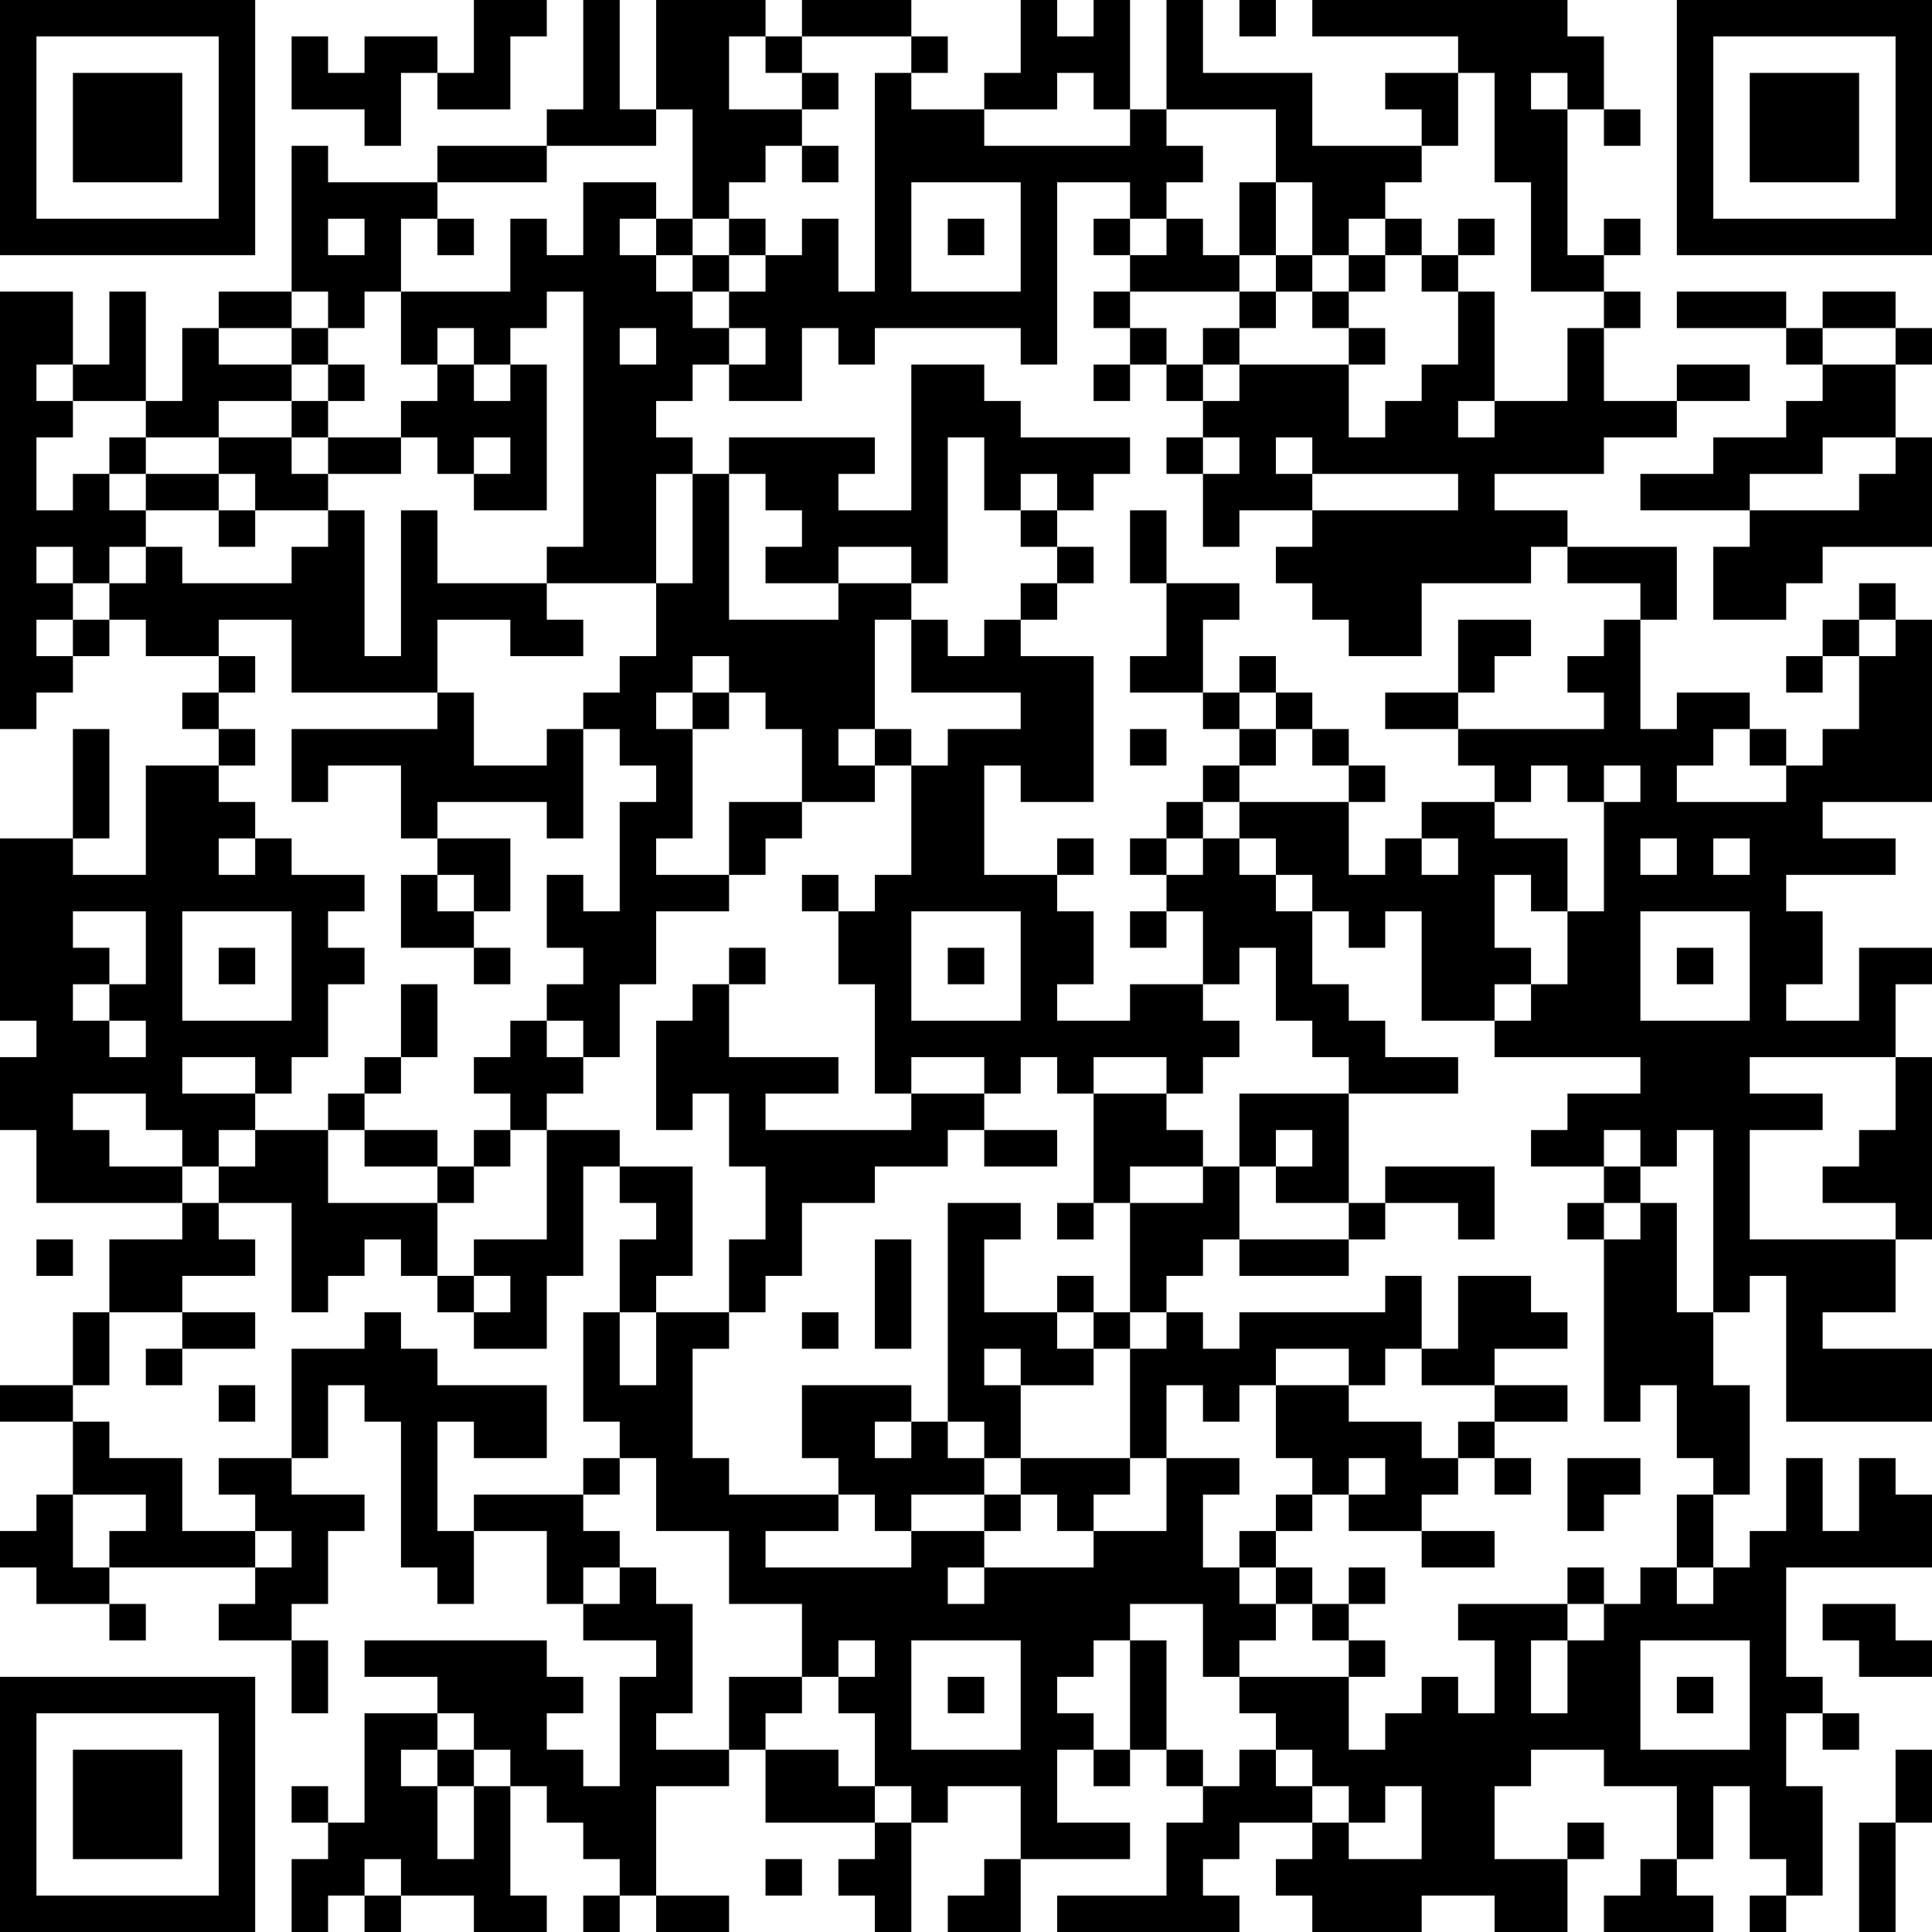 <?xml version="1.0" encoding="UTF-8"?>
<svg xmlns="http://www.w3.org/2000/svg" version="1.1" width="250" height="250" viewBox="0 0 250 250"><rect x="0" y="0" width="250" height="250" fill="#ffffff"/><g transform="scale(4.717)"><g transform="translate(0,0)"><path fill-rule="evenodd" d="M13 0L13 2L12 2L12 1L10 1L10 2L9 2L9 1L8 1L8 3L10 3L10 4L11 4L11 2L12 2L12 3L14 3L14 1L15 1L15 0ZM16 0L16 3L15 3L15 4L12 4L12 5L9 5L9 4L8 4L8 8L6 8L6 9L5 9L5 11L4 11L4 8L3 8L3 10L2 10L2 8L0 8L0 20L1 20L1 19L2 19L2 18L3 18L3 17L4 17L4 18L6 18L6 19L5 19L5 20L6 20L6 21L4 21L4 24L2 24L2 23L3 23L3 20L2 20L2 23L0 23L0 28L1 28L1 29L0 29L0 31L1 31L1 33L5 33L5 34L3 34L3 36L2 36L2 38L0 38L0 39L2 39L2 41L1 41L1 42L0 42L0 43L1 43L1 44L3 44L3 45L4 45L4 44L3 44L3 43L7 43L7 44L6 44L6 45L8 45L8 47L9 47L9 45L8 45L8 44L9 44L9 42L10 42L10 41L8 41L8 40L9 40L9 38L10 38L10 39L11 39L11 43L12 43L12 44L13 44L13 42L15 42L15 44L16 44L16 45L18 45L18 46L17 46L17 49L16 49L16 48L15 48L15 47L16 47L16 46L15 46L15 45L10 45L10 46L12 46L12 47L10 47L10 50L9 50L9 49L8 49L8 50L9 50L9 51L8 51L8 53L9 53L9 52L10 52L10 53L11 53L11 52L13 52L13 53L15 53L15 52L14 52L14 49L15 49L15 50L16 50L16 51L17 51L17 52L16 52L16 53L17 53L17 52L18 52L18 53L20 53L20 52L18 52L18 49L20 49L20 48L21 48L21 50L24 50L24 51L23 51L23 52L24 52L24 53L25 53L25 50L26 50L26 49L28 49L28 51L27 51L27 52L26 52L26 53L28 53L28 51L31 51L31 50L29 50L29 48L30 48L30 49L31 49L31 48L32 48L32 49L33 49L33 50L32 50L32 52L29 52L29 53L34 53L34 52L33 52L33 51L34 51L34 50L36 50L36 51L35 51L35 52L36 52L36 53L39 53L39 52L41 52L41 53L43 53L43 51L44 51L44 50L43 50L43 51L41 51L41 49L42 49L42 48L44 48L44 49L46 49L46 51L45 51L45 52L44 52L44 53L47 53L47 52L46 52L46 51L47 51L47 49L48 49L48 51L49 51L49 52L48 52L48 53L49 53L49 52L50 52L50 49L49 49L49 47L50 47L50 48L51 48L51 47L50 47L50 46L49 46L49 43L53 43L53 41L52 41L52 40L51 40L51 42L50 42L50 40L49 40L49 42L48 42L48 43L47 43L47 41L48 41L48 38L47 38L47 36L48 36L48 35L49 35L49 39L53 39L53 37L50 37L50 36L52 36L52 34L53 34L53 29L52 29L52 27L53 27L53 26L51 26L51 28L49 28L49 27L50 27L50 25L49 25L49 24L52 24L52 23L50 23L50 22L53 22L53 17L52 17L52 16L51 16L51 17L50 17L50 18L49 18L49 19L50 19L50 18L51 18L51 20L50 20L50 21L49 21L49 20L48 20L48 19L46 19L46 20L45 20L45 17L46 17L46 15L43 15L43 14L41 14L41 13L44 13L44 12L46 12L46 11L48 11L48 10L46 10L46 11L44 11L44 9L45 9L45 8L44 8L44 7L45 7L45 6L44 6L44 7L43 7L43 3L44 3L44 4L45 4L45 3L44 3L44 1L43 1L43 0L36 0L36 1L40 1L40 2L38 2L38 3L39 3L39 4L36 4L36 2L33 2L33 0L32 0L32 3L31 3L31 0L30 0L30 1L29 1L29 0L28 0L28 2L27 2L27 3L25 3L25 2L26 2L26 1L25 1L25 0L22 0L22 1L21 1L21 0L18 0L18 3L17 3L17 0ZM34 0L34 1L35 1L35 0ZM20 1L20 3L22 3L22 4L21 4L21 5L20 5L20 6L19 6L19 3L18 3L18 4L15 4L15 5L12 5L12 6L11 6L11 8L10 8L10 9L9 9L9 8L8 8L8 9L6 9L6 10L8 10L8 11L6 11L6 12L4 12L4 11L2 11L2 10L1 10L1 11L2 11L2 12L1 12L1 14L2 14L2 13L3 13L3 14L4 14L4 15L3 15L3 16L2 16L2 15L1 15L1 16L2 16L2 17L1 17L1 18L2 18L2 17L3 17L3 16L4 16L4 15L5 15L5 16L8 16L8 15L9 15L9 14L10 14L10 18L11 18L11 14L12 14L12 16L15 16L15 17L16 17L16 18L14 18L14 17L12 17L12 19L8 19L8 17L6 17L6 18L7 18L7 19L6 19L6 20L7 20L7 21L6 21L6 22L7 22L7 23L6 23L6 24L7 24L7 23L8 23L8 24L10 24L10 25L9 25L9 26L10 26L10 27L9 27L9 29L8 29L8 30L7 30L7 29L5 29L5 30L7 30L7 31L6 31L6 32L5 32L5 31L4 31L4 30L2 30L2 31L3 31L3 32L5 32L5 33L6 33L6 34L7 34L7 35L5 35L5 36L3 36L3 38L2 38L2 39L3 39L3 40L5 40L5 42L7 42L7 43L8 43L8 42L7 42L7 41L6 41L6 40L8 40L8 37L10 37L10 36L11 36L11 37L12 37L12 38L15 38L15 40L13 40L13 39L12 39L12 42L13 42L13 41L16 41L16 42L17 42L17 43L16 43L16 44L17 44L17 43L18 43L18 44L19 44L19 47L18 47L18 48L20 48L20 46L22 46L22 47L21 47L21 48L23 48L23 49L24 49L24 50L25 50L25 49L24 49L24 47L23 47L23 46L24 46L24 45L23 45L23 46L22 46L22 44L20 44L20 42L18 42L18 40L17 40L17 39L16 39L16 36L17 36L17 38L18 38L18 36L20 36L20 37L19 37L19 40L20 40L20 41L23 41L23 42L21 42L21 43L25 43L25 42L27 42L27 43L26 43L26 44L27 44L27 43L30 43L30 42L32 42L32 40L34 40L34 41L33 41L33 43L34 43L34 44L35 44L35 45L34 45L34 46L33 46L33 44L31 44L31 45L30 45L30 46L29 46L29 47L30 47L30 48L31 48L31 45L32 45L32 48L33 48L33 49L34 49L34 48L35 48L35 49L36 49L36 50L37 50L37 51L39 51L39 49L38 49L38 50L37 50L37 49L36 49L36 48L35 48L35 47L34 47L34 46L37 46L37 48L38 48L38 47L39 47L39 46L40 46L40 47L41 47L41 45L40 45L40 44L43 44L43 45L42 45L42 47L43 47L43 45L44 45L44 44L45 44L45 43L46 43L46 44L47 44L47 43L46 43L46 41L47 41L47 40L46 40L46 38L45 38L45 39L44 39L44 34L45 34L45 33L46 33L46 36L47 36L47 31L46 31L46 32L45 32L45 31L44 31L44 32L42 32L42 31L43 31L43 30L45 30L45 29L41 29L41 28L42 28L42 27L43 27L43 25L44 25L44 22L45 22L45 21L44 21L44 22L43 22L43 21L42 21L42 22L41 22L41 21L40 21L40 20L44 20L44 19L43 19L43 18L44 18L44 17L45 17L45 16L43 16L43 15L42 15L42 16L39 16L39 18L37 18L37 17L36 17L36 16L35 16L35 15L36 15L36 14L40 14L40 13L36 13L36 12L35 12L35 13L36 13L36 14L34 14L34 15L33 15L33 13L34 13L34 12L33 12L33 11L34 11L34 10L37 10L37 12L38 12L38 11L39 11L39 10L40 10L40 8L41 8L41 11L40 11L40 12L41 12L41 11L43 11L43 9L44 9L44 8L42 8L42 5L41 5L41 2L40 2L40 4L39 4L39 5L38 5L38 6L37 6L37 7L36 7L36 5L35 5L35 3L32 3L32 4L33 4L33 5L32 5L32 6L31 6L31 5L29 5L29 10L28 10L28 9L24 9L24 10L23 10L23 9L22 9L22 11L20 11L20 10L21 10L21 9L20 9L20 8L21 8L21 7L22 7L22 6L23 6L23 8L24 8L24 2L25 2L25 1L22 1L22 2L21 2L21 1ZM22 2L22 3L23 3L23 2ZM29 2L29 3L27 3L27 4L31 4L31 3L30 3L30 2ZM42 2L42 3L43 3L43 2ZM22 4L22 5L23 5L23 4ZM16 5L16 7L15 7L15 6L14 6L14 8L11 8L11 10L12 10L12 11L11 11L11 12L9 12L9 11L10 11L10 10L9 10L9 9L8 9L8 10L9 10L9 11L8 11L8 12L6 12L6 13L4 13L4 12L3 12L3 13L4 13L4 14L6 14L6 15L7 15L7 14L9 14L9 13L11 13L11 12L12 12L12 13L13 13L13 14L15 14L15 10L14 10L14 9L15 9L15 8L16 8L16 15L15 15L15 16L18 16L18 18L17 18L17 19L16 19L16 20L15 20L15 21L13 21L13 19L12 19L12 20L8 20L8 22L9 22L9 21L11 21L11 23L12 23L12 24L11 24L11 26L13 26L13 27L14 27L14 26L13 26L13 25L14 25L14 23L12 23L12 22L15 22L15 23L16 23L16 20L17 20L17 21L18 21L18 22L17 22L17 25L16 25L16 24L15 24L15 26L16 26L16 27L15 27L15 28L14 28L14 29L13 29L13 30L14 30L14 31L13 31L13 32L12 32L12 31L10 31L10 30L11 30L11 29L12 29L12 27L11 27L11 29L10 29L10 30L9 30L9 31L7 31L7 32L6 32L6 33L8 33L8 36L9 36L9 35L10 35L10 34L11 34L11 35L12 35L12 36L13 36L13 37L15 37L15 35L16 35L16 32L17 32L17 33L18 33L18 34L17 34L17 36L18 36L18 35L19 35L19 32L17 32L17 31L15 31L15 30L16 30L16 29L17 29L17 27L18 27L18 25L20 25L20 24L21 24L21 23L22 23L22 22L24 22L24 21L25 21L25 24L24 24L24 25L23 25L23 24L22 24L22 25L23 25L23 27L24 27L24 30L25 30L25 31L21 31L21 30L23 30L23 29L20 29L20 27L21 27L21 26L20 26L20 27L19 27L19 28L18 28L18 31L19 31L19 30L20 30L20 32L21 32L21 34L20 34L20 36L21 36L21 35L22 35L22 33L24 33L24 32L26 32L26 31L27 31L27 32L29 32L29 31L27 31L27 30L28 30L28 29L29 29L29 30L30 30L30 33L29 33L29 34L30 34L30 33L31 33L31 36L30 36L30 35L29 35L29 36L27 36L27 34L28 34L28 33L26 33L26 39L25 39L25 38L22 38L22 40L23 40L23 41L24 41L24 42L25 42L25 41L27 41L27 42L28 42L28 41L29 41L29 42L30 42L30 41L31 41L31 40L32 40L32 38L33 38L33 39L34 39L34 38L35 38L35 40L36 40L36 41L35 41L35 42L34 42L34 43L35 43L35 44L36 44L36 45L37 45L37 46L38 46L38 45L37 45L37 44L38 44L38 43L37 43L37 44L36 44L36 43L35 43L35 42L36 42L36 41L37 41L37 42L39 42L39 43L41 43L41 42L39 42L39 41L40 41L40 40L41 40L41 41L42 41L42 40L41 40L41 39L43 39L43 38L41 38L41 37L43 37L43 36L42 36L42 35L40 35L40 37L39 37L39 35L38 35L38 36L34 36L34 37L33 37L33 36L32 36L32 35L33 35L33 34L34 34L34 35L37 35L37 34L38 34L38 33L40 33L40 34L41 34L41 32L38 32L38 33L37 33L37 30L40 30L40 29L38 29L38 28L37 28L37 27L36 27L36 25L37 25L37 26L38 26L38 25L39 25L39 28L41 28L41 27L42 27L42 26L41 26L41 24L42 24L42 25L43 25L43 23L41 23L41 22L39 22L39 23L38 23L38 24L37 24L37 22L38 22L38 21L37 21L37 20L36 20L36 19L35 19L35 18L34 18L34 19L33 19L33 17L34 17L34 16L32 16L32 14L31 14L31 16L32 16L32 18L31 18L31 19L33 19L33 20L34 20L34 21L33 21L33 22L32 22L32 23L31 23L31 24L32 24L32 25L31 25L31 26L32 26L32 25L33 25L33 27L31 27L31 28L29 28L29 27L30 27L30 25L29 25L29 24L30 24L30 23L29 23L29 24L27 24L27 21L28 21L28 22L30 22L30 18L28 18L28 17L29 17L29 16L30 16L30 15L29 15L29 14L30 14L30 13L31 13L31 12L28 12L28 11L27 11L27 10L25 10L25 14L23 14L23 13L24 13L24 12L20 12L20 13L19 13L19 12L18 12L18 11L19 11L19 10L20 10L20 9L19 9L19 8L20 8L20 7L21 7L21 6L20 6L20 7L19 7L19 6L18 6L18 5ZM25 5L25 8L28 8L28 5ZM34 5L34 7L33 7L33 6L32 6L32 7L31 7L31 6L30 6L30 7L31 7L31 8L30 8L30 9L31 9L31 10L30 10L30 11L31 11L31 10L32 10L32 11L33 11L33 10L34 10L34 9L35 9L35 8L36 8L36 9L37 9L37 10L38 10L38 9L37 9L37 8L38 8L38 7L39 7L39 8L40 8L40 7L41 7L41 6L40 6L40 7L39 7L39 6L38 6L38 7L37 7L37 8L36 8L36 7L35 7L35 5ZM9 6L9 7L10 7L10 6ZM12 6L12 7L13 7L13 6ZM17 6L17 7L18 7L18 8L19 8L19 7L18 7L18 6ZM26 6L26 7L27 7L27 6ZM34 7L34 8L31 8L31 9L32 9L32 10L33 10L33 9L34 9L34 8L35 8L35 7ZM46 8L46 9L49 9L49 10L50 10L50 11L49 11L49 12L47 12L47 13L45 13L45 14L48 14L48 15L47 15L47 17L49 17L49 16L50 16L50 15L53 15L53 12L52 12L52 10L53 10L53 9L52 9L52 8L50 8L50 9L49 9L49 8ZM12 9L12 10L13 10L13 11L14 11L14 10L13 10L13 9ZM17 9L17 10L18 10L18 9ZM50 9L50 10L52 10L52 9ZM8 12L8 13L9 13L9 12ZM13 12L13 13L14 13L14 12ZM26 12L26 16L25 16L25 15L23 15L23 16L21 16L21 15L22 15L22 14L21 14L21 13L20 13L20 17L23 17L23 16L25 16L25 17L24 17L24 20L23 20L23 21L24 21L24 20L25 20L25 21L26 21L26 20L28 20L28 19L25 19L25 17L26 17L26 18L27 18L27 17L28 17L28 16L29 16L29 15L28 15L28 14L29 14L29 13L28 13L28 14L27 14L27 12ZM32 12L32 13L33 13L33 12ZM50 12L50 13L48 13L48 14L51 14L51 13L52 13L52 12ZM6 13L6 14L7 14L7 13ZM18 13L18 16L19 16L19 13ZM40 17L40 19L38 19L38 20L40 20L40 19L41 19L41 18L42 18L42 17ZM51 17L51 18L52 18L52 17ZM19 18L19 19L18 19L18 20L19 20L19 23L18 23L18 24L20 24L20 22L22 22L22 20L21 20L21 19L20 19L20 18ZM19 19L19 20L20 20L20 19ZM34 19L34 20L35 20L35 21L34 21L34 22L33 22L33 23L32 23L32 24L33 24L33 23L34 23L34 24L35 24L35 25L36 25L36 24L35 24L35 23L34 23L34 22L37 22L37 21L36 21L36 20L35 20L35 19ZM31 20L31 21L32 21L32 20ZM47 20L47 21L46 21L46 22L49 22L49 21L48 21L48 20ZM39 23L39 24L40 24L40 23ZM45 23L45 24L46 24L46 23ZM47 23L47 24L48 24L48 23ZM12 24L12 25L13 25L13 24ZM2 25L2 26L3 26L3 27L2 27L2 28L3 28L3 29L4 29L4 28L3 28L3 27L4 27L4 25ZM5 25L5 28L8 28L8 25ZM25 25L25 28L28 28L28 25ZM45 25L45 28L48 28L48 25ZM6 26L6 27L7 27L7 26ZM26 26L26 27L27 27L27 26ZM34 26L34 27L33 27L33 28L34 28L34 29L33 29L33 30L32 30L32 29L30 29L30 30L32 30L32 31L33 31L33 32L31 32L31 33L33 33L33 32L34 32L34 34L37 34L37 33L35 33L35 32L36 32L36 31L35 31L35 32L34 32L34 30L37 30L37 29L36 29L36 28L35 28L35 26ZM46 26L46 27L47 27L47 26ZM15 28L15 29L16 29L16 28ZM25 29L25 30L27 30L27 29ZM48 29L48 30L50 30L50 31L48 31L48 34L52 34L52 33L50 33L50 32L51 32L51 31L52 31L52 29ZM9 31L9 33L12 33L12 35L13 35L13 36L14 36L14 35L13 35L13 34L15 34L15 31L14 31L14 32L13 32L13 33L12 33L12 32L10 32L10 31ZM44 32L44 33L43 33L43 34L44 34L44 33L45 33L45 32ZM1 34L1 35L2 35L2 34ZM24 34L24 37L25 37L25 34ZM5 36L5 37L4 37L4 38L5 38L5 37L7 37L7 36ZM22 36L22 37L23 37L23 36ZM29 36L29 37L30 37L30 38L28 38L28 37L27 37L27 38L28 38L28 40L27 40L27 39L26 39L26 40L27 40L27 41L28 41L28 40L31 40L31 37L32 37L32 36L31 36L31 37L30 37L30 36ZM35 37L35 38L37 38L37 39L39 39L39 40L40 40L40 39L41 39L41 38L39 38L39 37L38 37L38 38L37 38L37 37ZM6 38L6 39L7 39L7 38ZM24 39L24 40L25 40L25 39ZM16 40L16 41L17 41L17 40ZM37 40L37 41L38 41L38 40ZM43 40L43 42L44 42L44 41L45 41L45 40ZM2 41L2 43L3 43L3 42L4 42L4 41ZM43 43L43 44L44 44L44 43ZM50 44L50 45L51 45L51 46L53 46L53 45L52 45L52 44ZM25 45L25 48L28 48L28 45ZM45 45L45 48L48 48L48 45ZM26 46L26 47L27 47L27 46ZM46 46L46 47L47 47L47 46ZM12 47L12 48L11 48L11 49L12 49L12 51L13 51L13 49L14 49L14 48L13 48L13 47ZM12 48L12 49L13 49L13 48ZM52 48L52 50L51 50L51 53L52 53L52 50L53 50L53 48ZM10 51L10 52L11 52L11 51ZM21 51L21 52L22 52L22 51ZM0 0L0 7L7 7L7 0ZM1 1L1 6L6 6L6 1ZM2 2L2 5L5 5L5 2ZM46 0L46 7L53 7L53 0ZM47 1L47 6L52 6L52 1ZM48 2L48 5L51 5L51 2ZM0 46L0 53L7 53L7 46ZM1 47L1 52L6 52L6 47ZM2 48L2 51L5 51L5 48Z" fill="#000000"/></g></g></svg>
